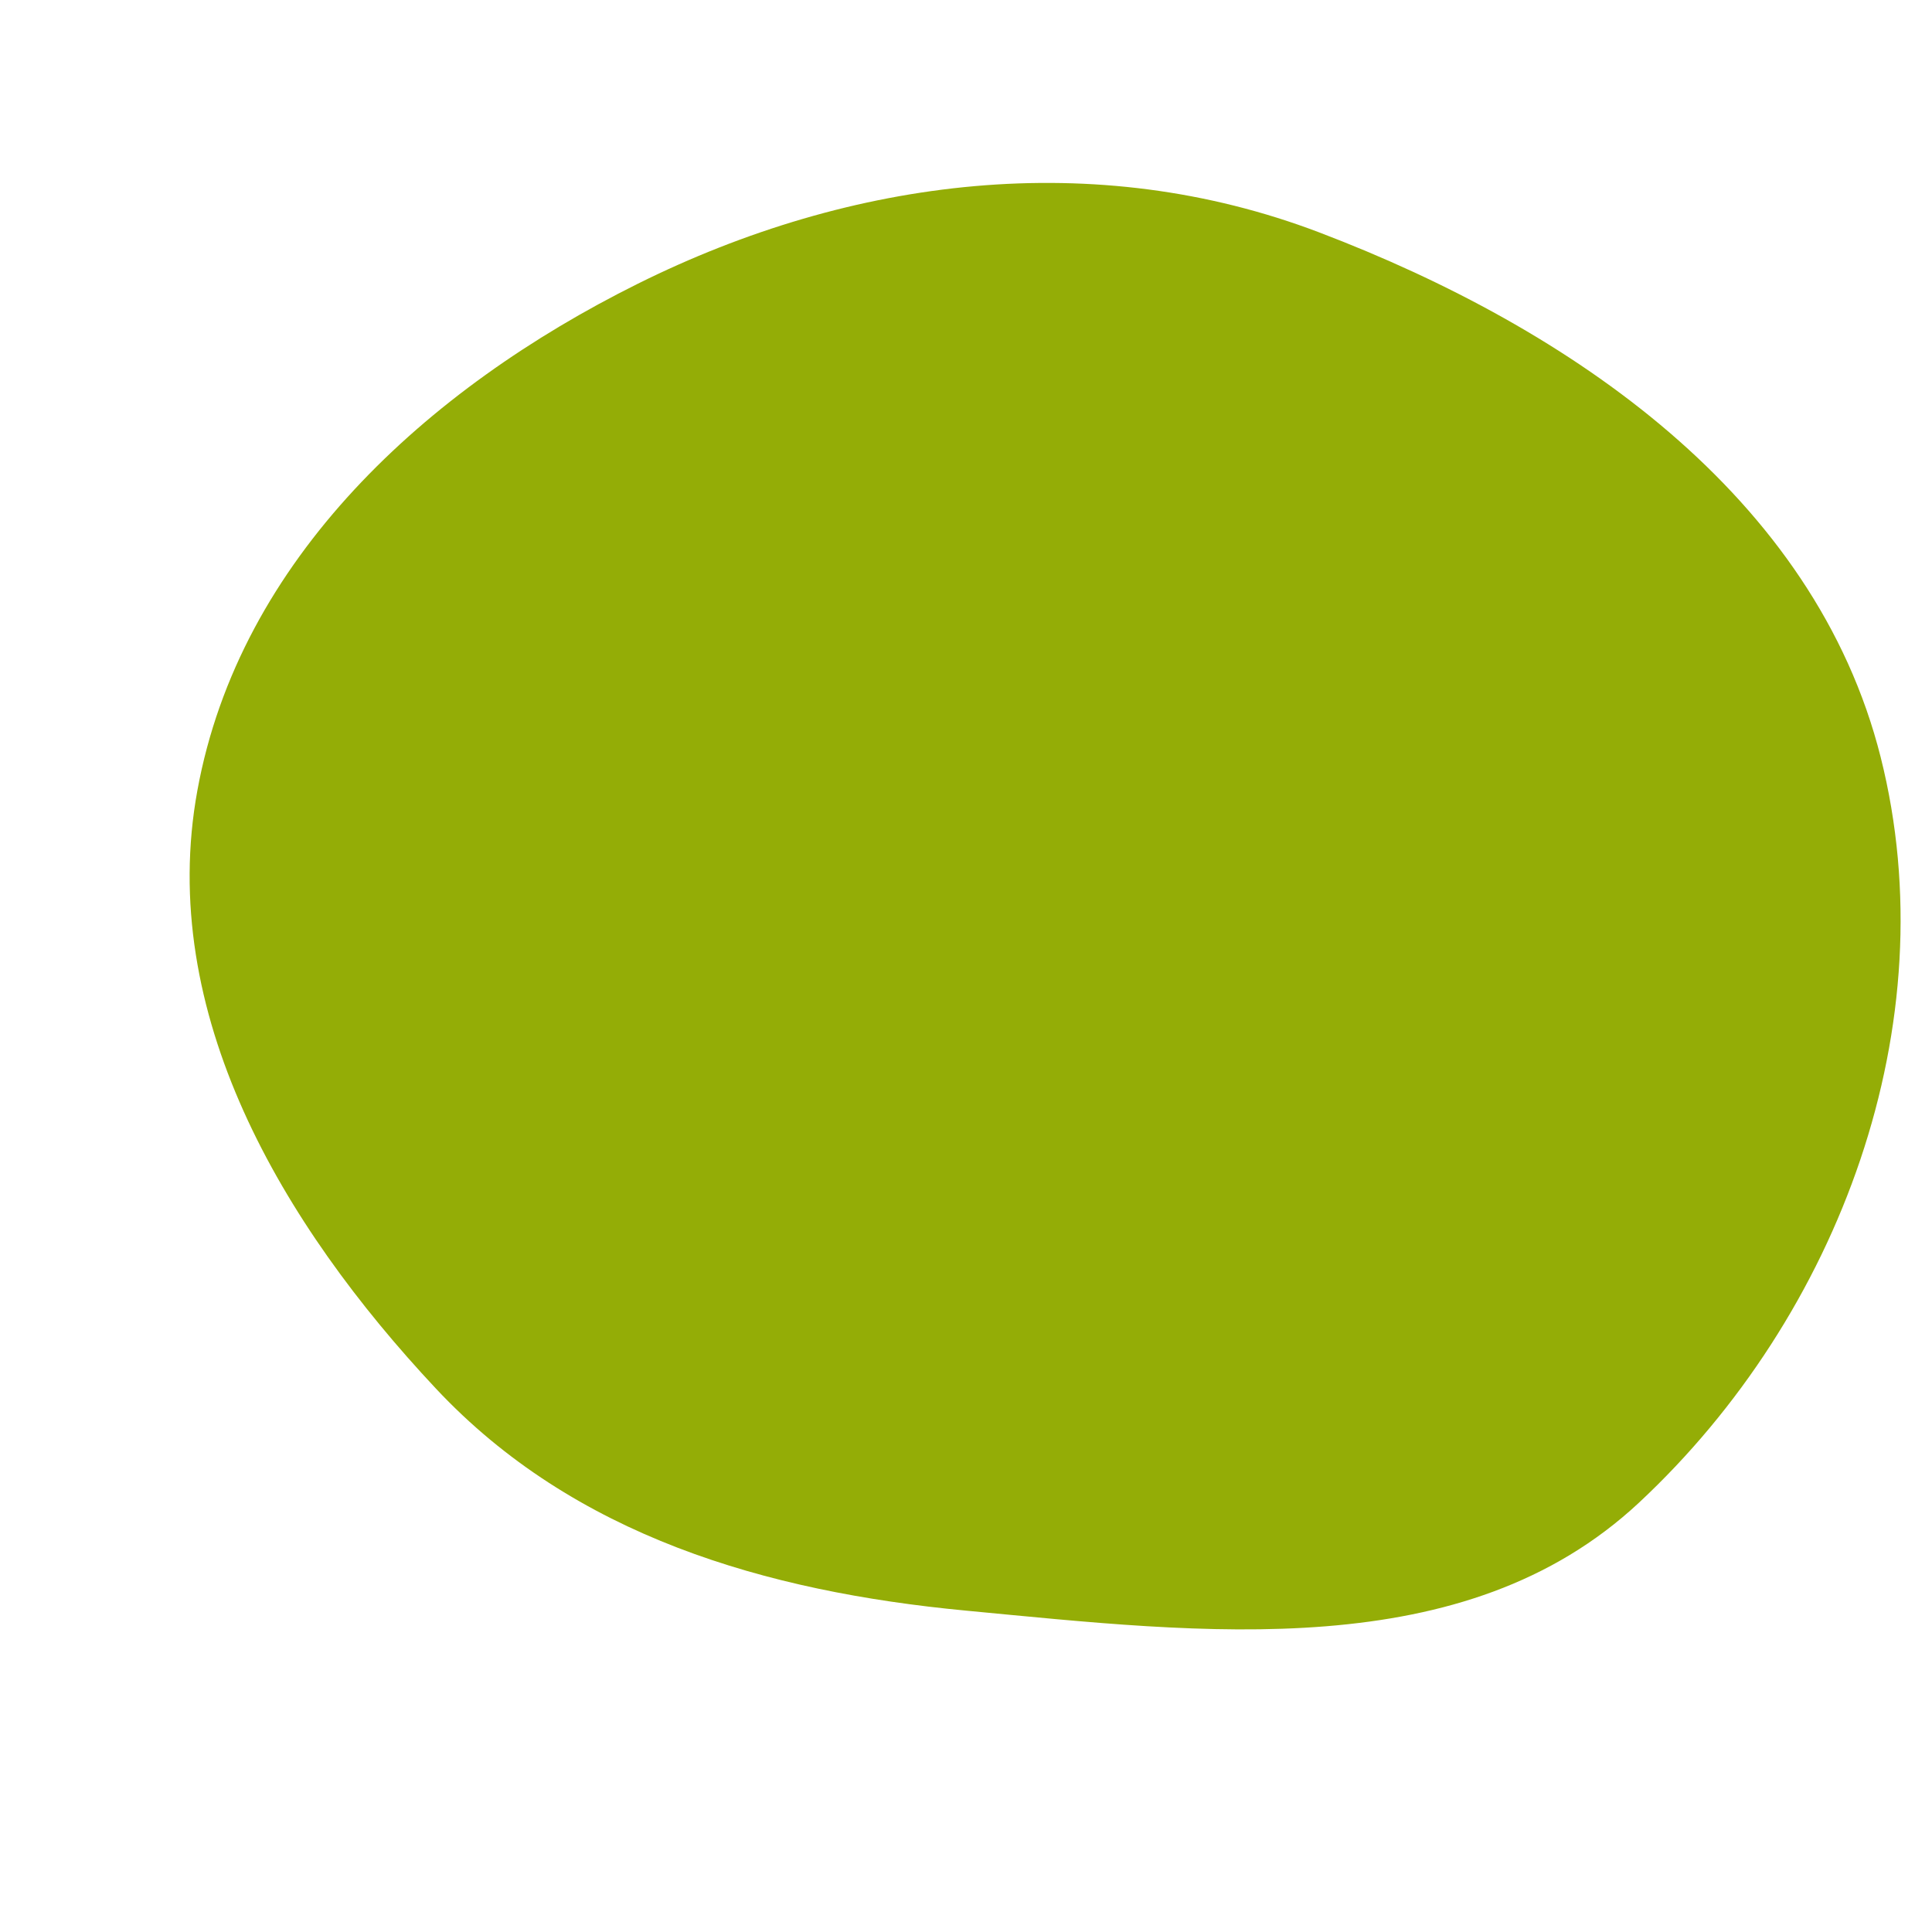 <svg width="256" height="256" viewBox="0 0 256 256" xmlns="http://www.w3.org/2000/svg">
    <path stroke="none" stroke-width="0" fill="#94ad06" d="M128,213.417C159.531,216.406,194.014,220.719,217.173,199.113C243.799,174.27,258.09,135.651,249.201,100.337C240.485,65.704,208.185,43.505,174.81,30.797C145.119,19.492,112.919,23.466,84.474,37.617C56.55,51.509,31.747,74.072,26.151,104.754C20.781,134.192,37.308,162.172,57.771,184.005C76.032,203.487,101.417,210.898,128,213.417"/>
</svg>